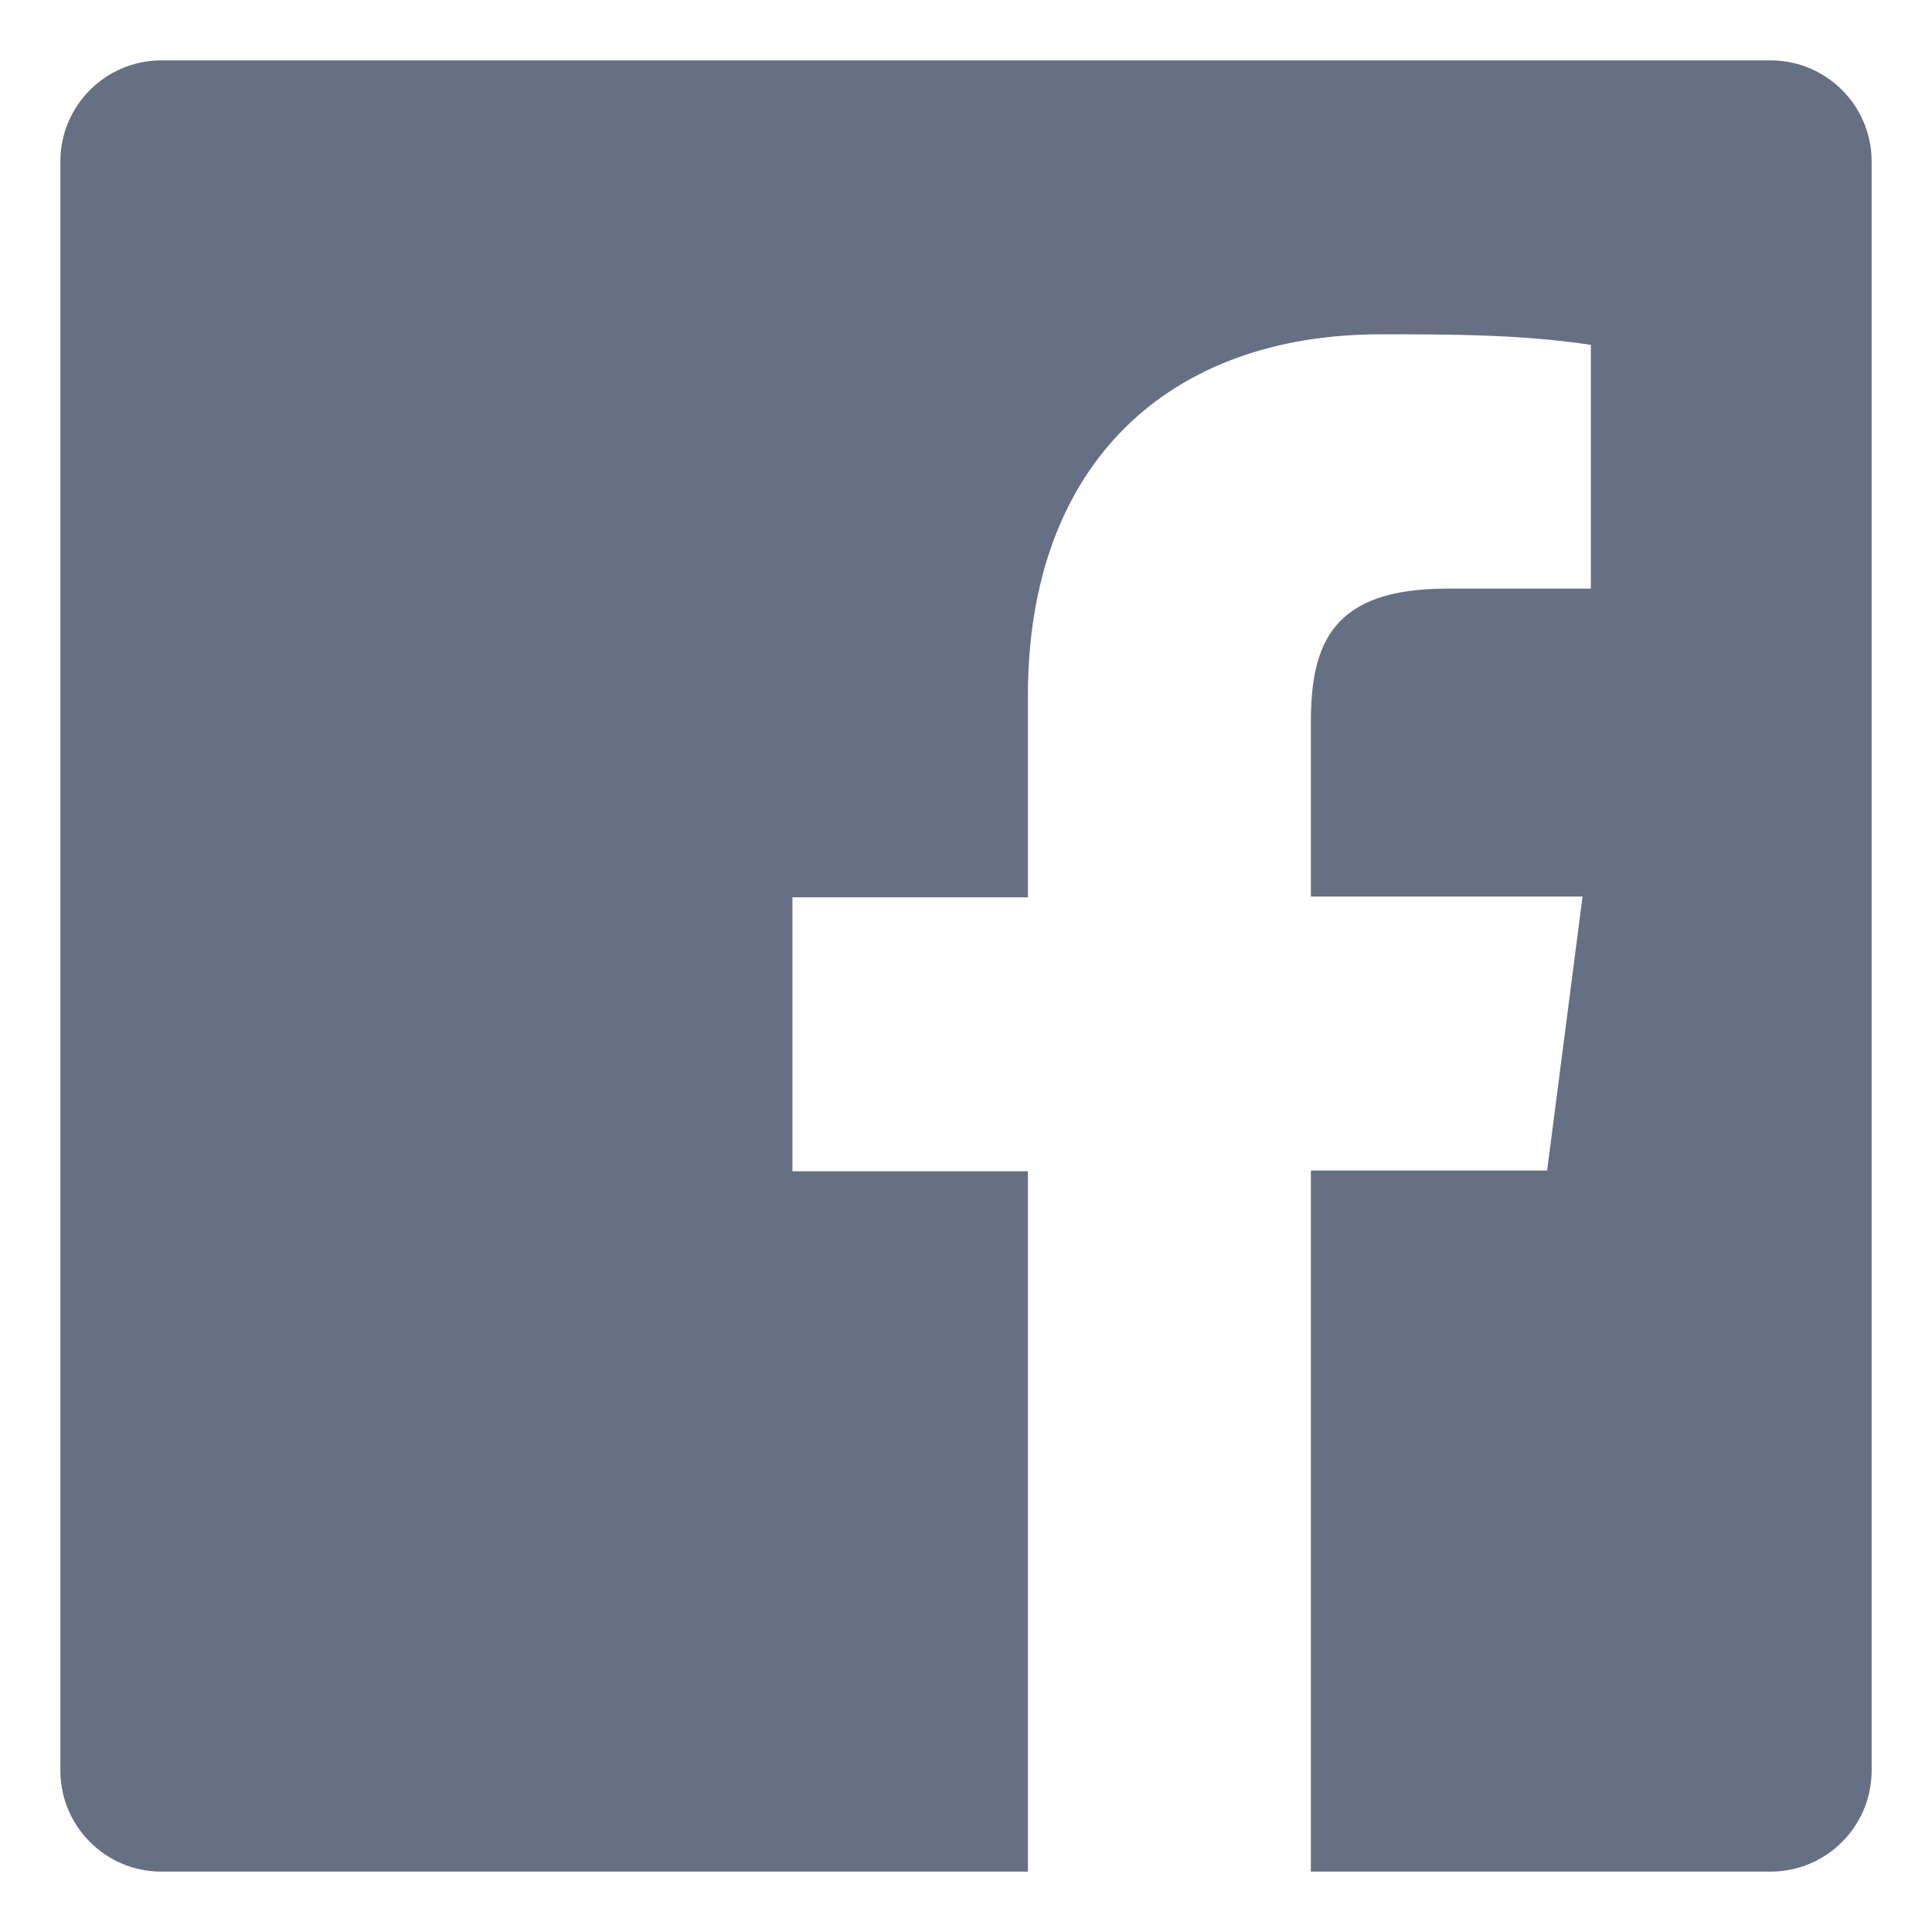 <svg width="24" height="24" viewBox="0 0 24 24" fill="none" xmlns="http://www.w3.org/2000/svg">
<path fill-rule="evenodd" clip-rule="evenodd" d="M22.003 0.75H1.997C1.31 0.755 0.755 1.31 0.75 1.997V22.003C0.755 22.69 1.31 23.245 1.997 23.25H12.769V14.55H9.844V11.147H12.769V8.644C12.769 5.737 14.541 4.153 17.147 4.153C18.019 4.153 18.891 4.153 19.762 4.284V7.312H17.972C16.556 7.312 16.284 7.987 16.284 8.972V11.137H19.659L19.219 14.541H16.284V23.25H22.003C22.69 23.245 23.245 22.69 23.25 22.003V1.997C23.245 1.31 22.69 0.755 22.003 0.75Z" fill="#001133" fill-opacity="0.6"/>
</svg>

